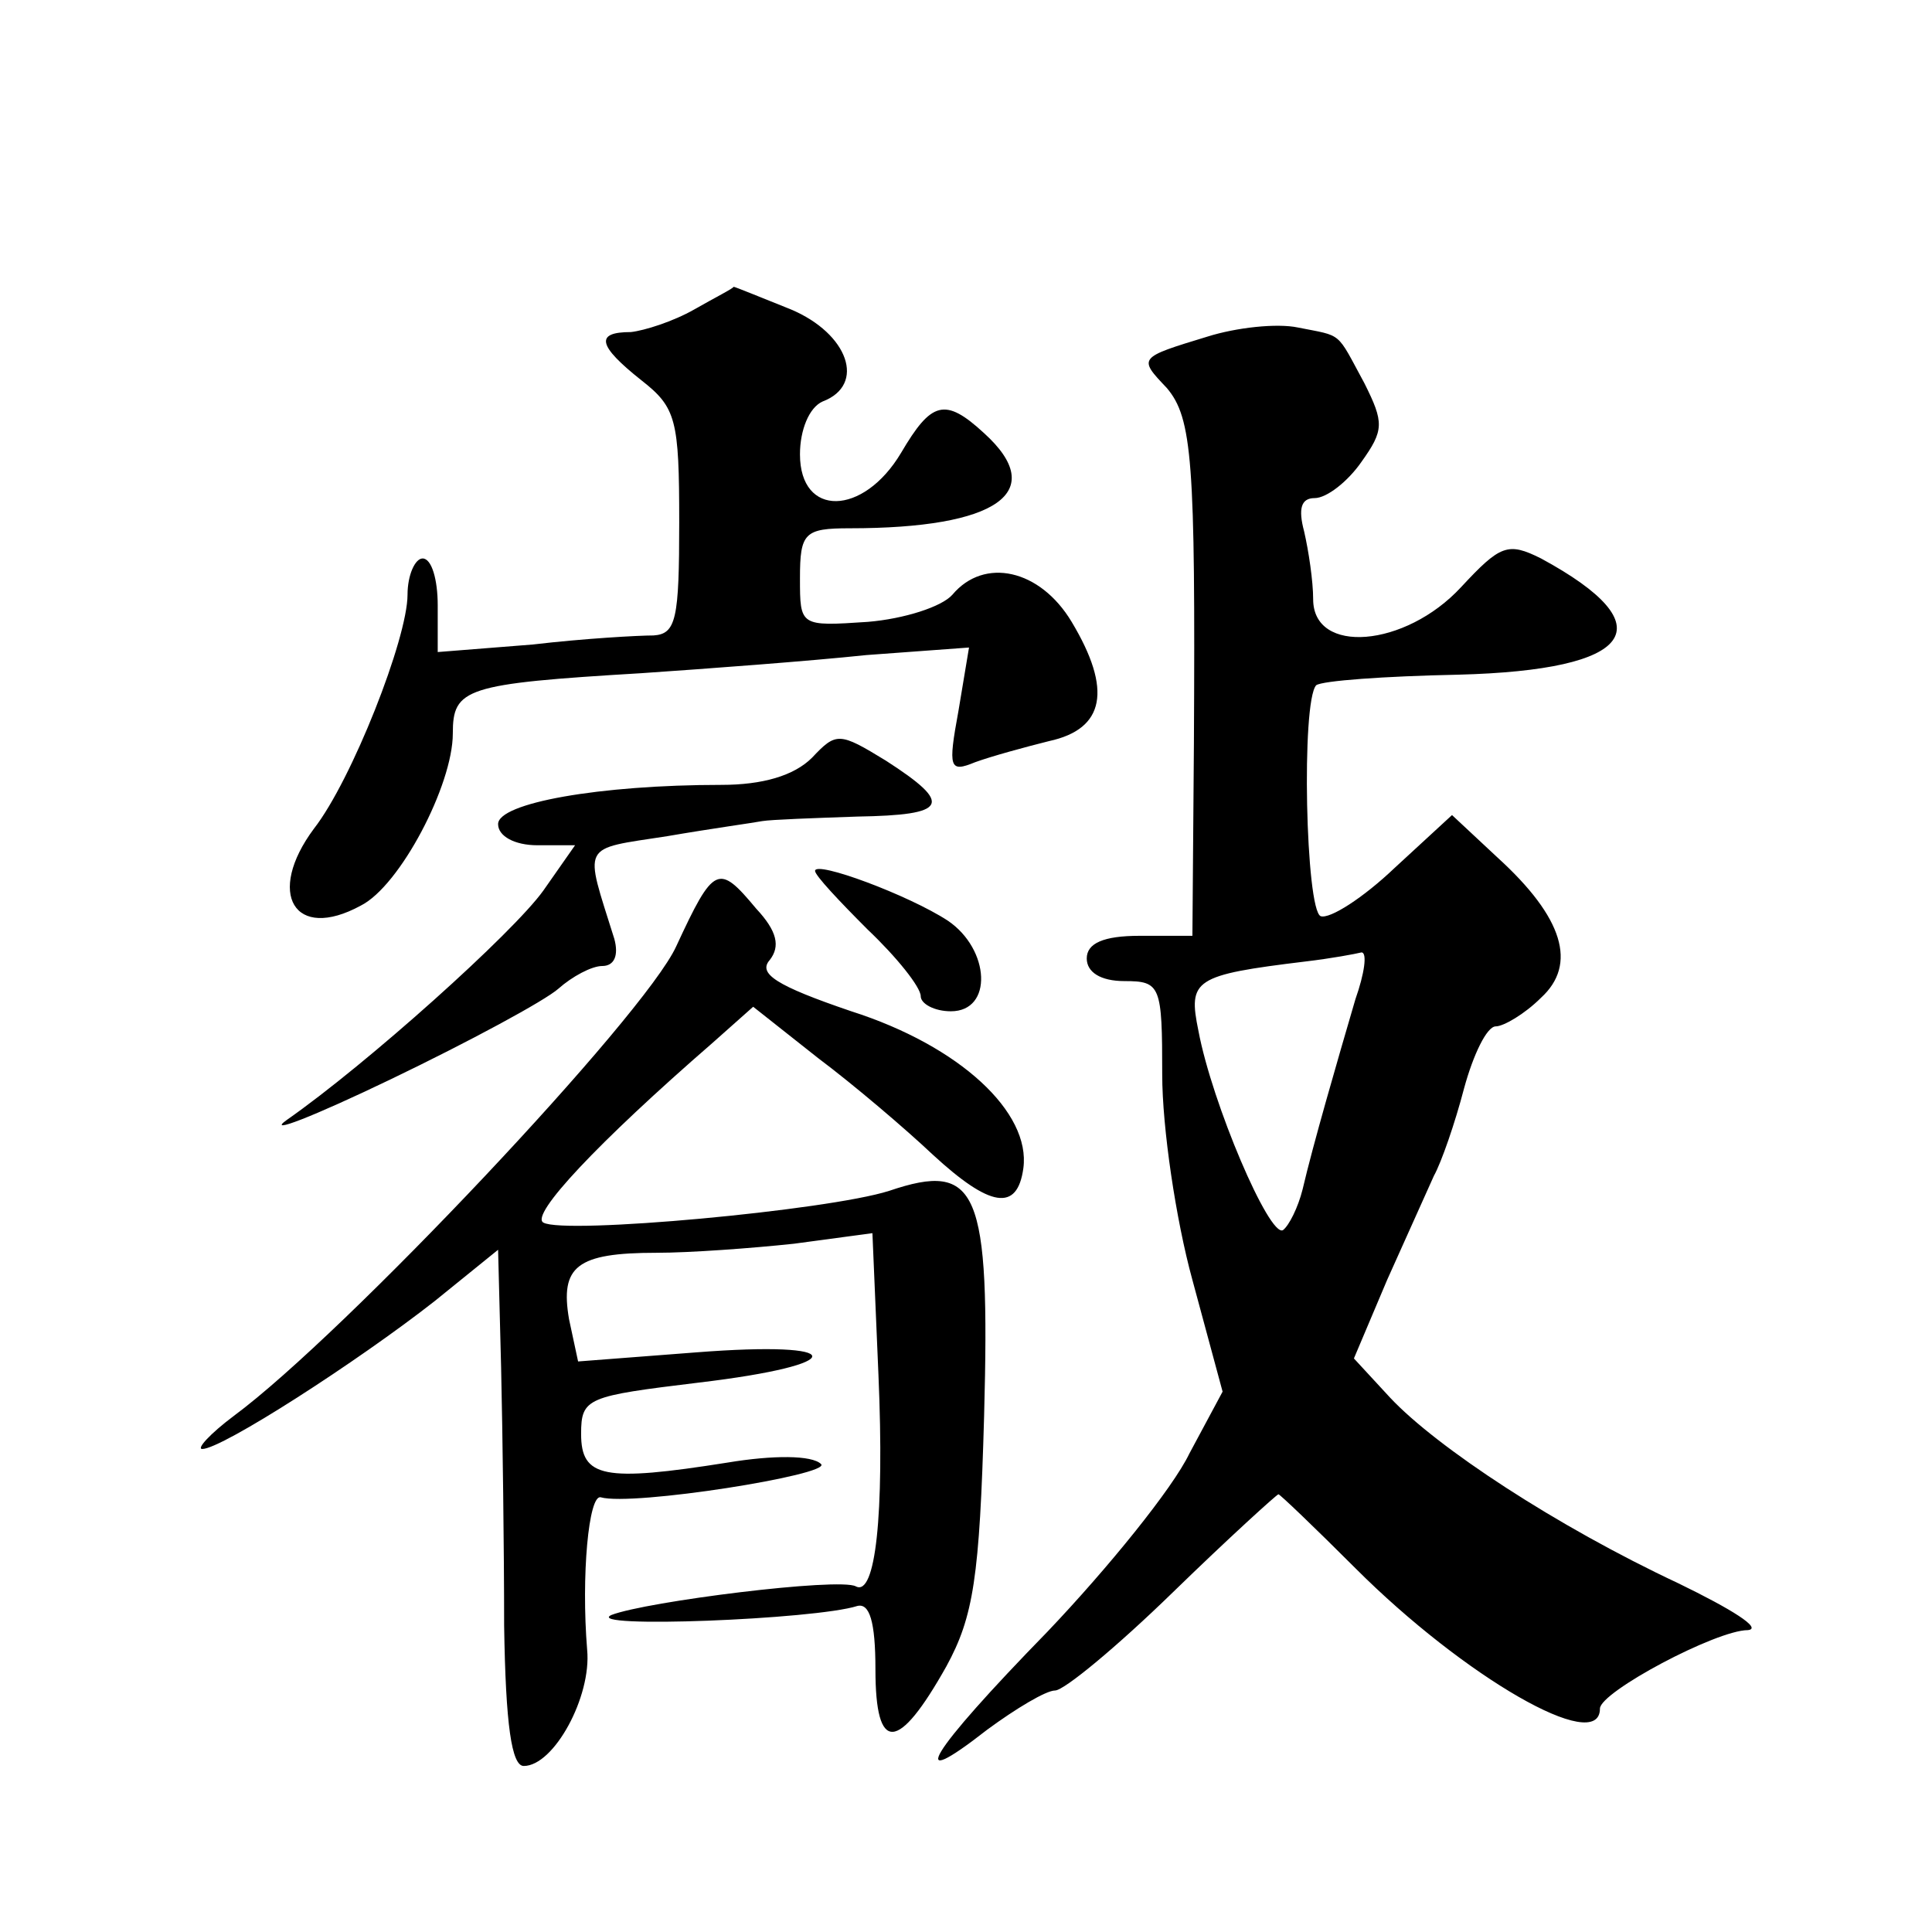 <?xml version="1.0" standalone="no"?>
<!DOCTYPE svg PUBLIC "-//W3C//DTD SVG 20010904//EN"
 "http://www.w3.org/TR/2001/REC-SVG-20010904/DTD/svg10.dtd">
<svg version="1.0" xmlns="http://www.w3.org/2000/svg"
 width="128pt" height="128pt" viewBox="0 0 128 128"
 preserveAspectRatio="xMidYMid meet">
<g transform="translate(0,128) scale(0.1,-0.1)"
fill="#0" stroke="none">
<path d="M460 1075 c-14 -8 -33 -14 -42 -15 -24 0 -22 -9 7 -32 23 -18 25 -26 25
-94 0 -64 -2 -74 -17 -75 -10 0 -46 -2 -80 -6 l-63 -5 0 31 c0 17 -4 31 -10 31
-5 0 -10 -11 -10 -24 0 -29 -37 -123 -62 -155 -32 -43 -13 -75 31 -51 26 13 61
80 61 114 0 30 8 33 125 40 44 3 111 8 149 12 l68 5 -7 -42 c-7 -38 -6 -41 11 -34
11 4 33 10 49 14 37 8 42 34 15 79 -21 35 -58 43 -79 18 -7 -8 -32 -16 -56 -18
-45 -3 -45 -3 -45 29 0 30 3 33 33 33 98 0 132 24 89 63 -26 24 -35 21 -55 -13
-25 -42 -67 -43 -67 -1 0 16 6 31 15 35 29 11 17 45 -21 61 -20 8 -37 15 -38 15
0 -1 -12 -7 -26 -15z M800 1057 c-46 -14 -46 -14 -27 -34 17 -20 19 -49 18 -235
l-1 -128 -35 0 c-24 0 -35 -5 -35 -15 0 -9 9 -15 25 -15 24 0 25 -3 25 -62 0 -35
9 -96 20 -136 l20 -74 -22 -41 c-11 -23 -54 -76 -94 -118 -79 -81 -95 -108 -40
-65 19 14 39 26 45 26 6 0 41 29 78 65 37 36 69 65 70 65 1 0 24 -22 51 -49 72
-72 162 -124 162 -93 0 11 77 52 98 52 10 1 -11 14 -46 31 -81 38 -160 90 -191
123 l-24 26 22 52 c13 29 27 60 31 69 5 9 14 35 20 58 6 22 15 41 21 41 5 0 19
8 30 19 24 22 15 53 -29 93 l-30 28 -38 -35 c-21 -20 -43 -34 -49 -32 -10 4 -13
142 -3 153 4 3 45 6 94 7 117 3 138 32 55 77 -22 11 -27 9 -53 -19 -37 -40 -98
-45 -98 -8 0 12 -3 32 -6 45 -4 15 -2 22 7 22 8 0 22 11 31 24 15 21 15 26 2 52
-19 35 -14 31 -44 37 -14 3 -41 0 -60 -6z m98 -439 c-12 -41 -28 -96 -35 -126 -3
-12 -9 -24 -13 -27 -9 -5 -47 84 -56 132 -7 34 -3 37 71 46 17 2 33 5 37 6 4 0
2 -14 -4 -31z M538 778 c-12 -12 -33 -18 -60 -18 -81 0 -148 -12 -148 -26 0 -8
11 -14 26 -14 l25 0 -21 -30 c-20 -28 -117 -115 -170 -152 -14 -10 17 2 69 27 52
25 102 52 111 60 9 8 22 15 29 15 8 0 11 7 8 18 -20 64 -23 59 35 68 29 5 58 9
63 10 6 1 34 2 63 3 60 1 64 8 19 37 -31 19 -33 19 -49 2z M540 703 c0 -3 16 -20
35 -39 19 -18 35 -38 35 -44 0 -5 9 -10 20 -10 28 0 26 41 -2 60 -26 17 -88 40
-88 33z M448 653 c-21 -46 -220 -257 -293 -311 -16 -12 -25 -22 -21 -22 13 0 103
58 154 98 l42 34 2 -78 c1 -44 2 -121 2 -171 1 -66 5 -93 13 -93 20 0 45 46 42
77 -4 49 1 103 9 101 21 -6 153 15 146 22 -6 6 -32 6 -62 1 -82 -13 -97 -10 -97
19 0 24 4 25 78 34 101 12 100 28 -2 20 l-78 -6 -6 28 c-6 35 5 44 58 44 22 0 63
3 91 6 l52 7 4 -94 c4 -93 -2 -147 -15 -140 -11 6 -139 -10 -162 -19 -19 -9 135
-3 163 6 8 2 12 -10 12 -42 0 -56 15 -55 47 2 18 33 22 59 25 166 4 150 -4 169
-63 149 -41 -13 -215 -29 -229 -21 -9 5 36 53 112 119 l27 24 43 -34 c24 -18 58
-47 76 -64 38 -35 56 -38 60 -9 5 37 -42 81 -114 104 -50 17 -62 25 -54 34 7 9
5 19 -9 34 -25 30 -28 29 -53 -25z"/>
</g>
</svg>

